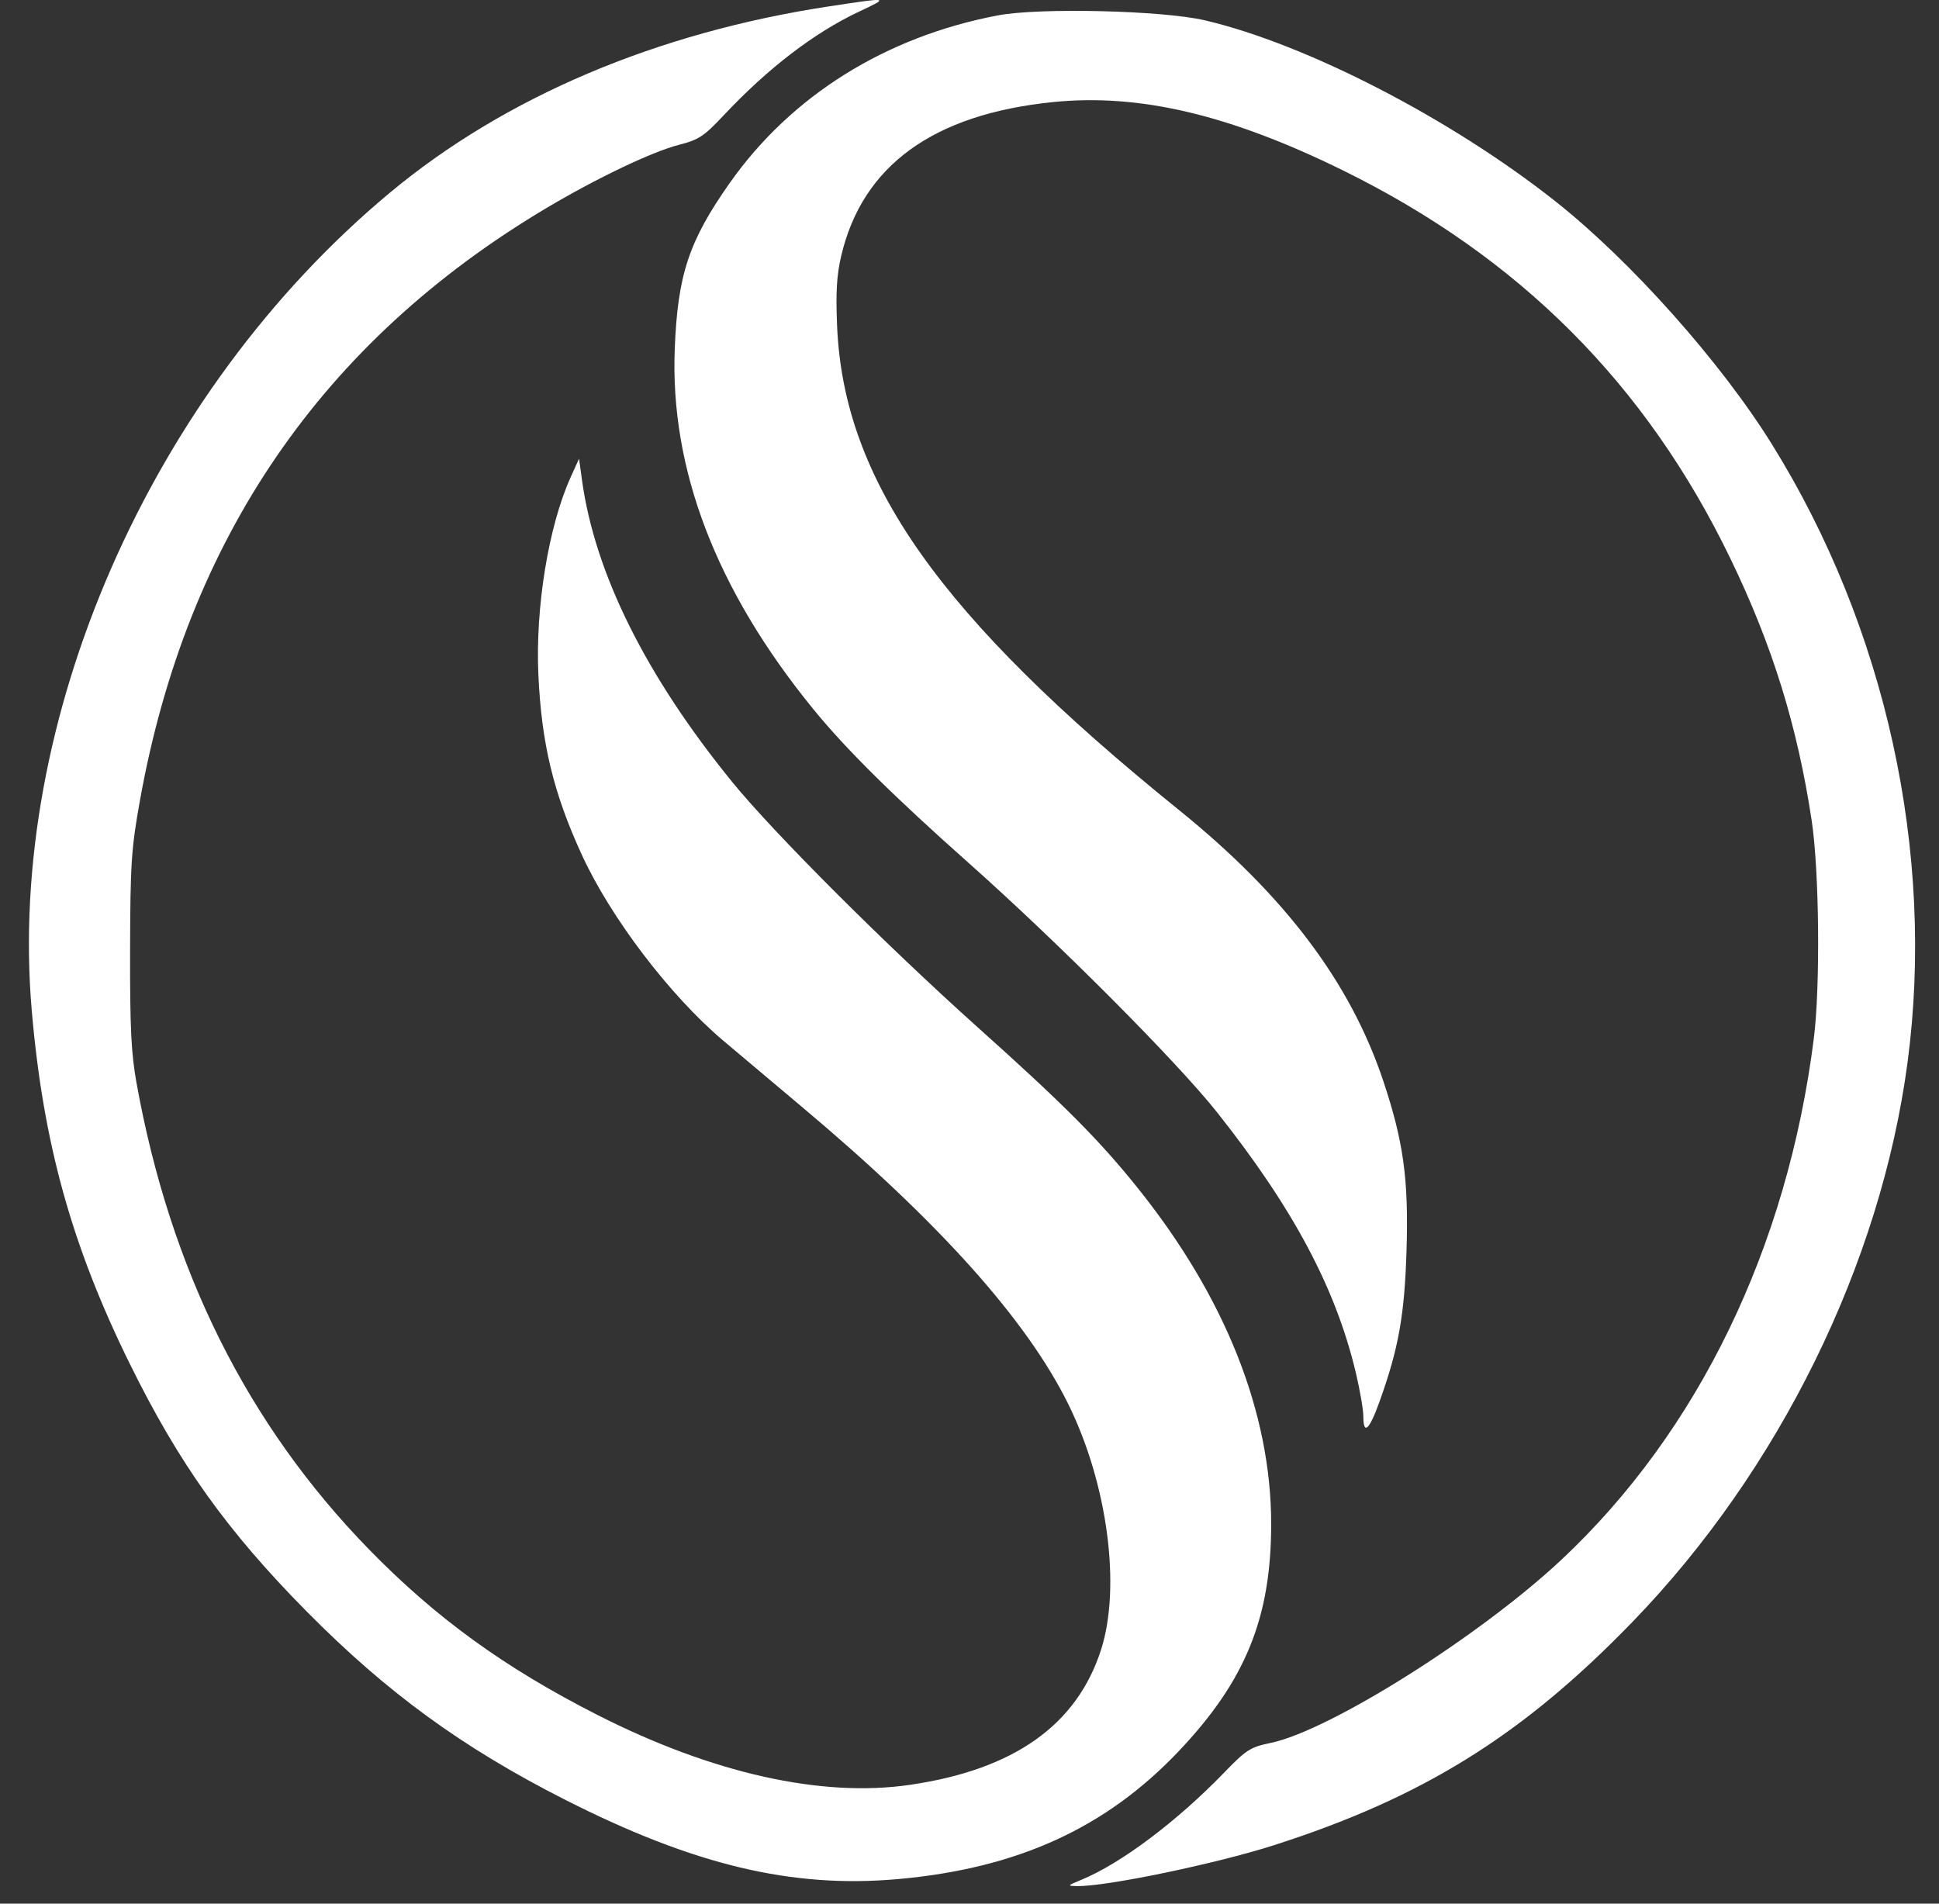 <svg xmlns="http://www.w3.org/2000/svg" width="55" height="54" viewBox="0 0 55 54" fill="none"><rect x="0" y="0" width="55" height="54" fill="#333333" stroke="none"/><path fill-rule="evenodd" clip-rule="evenodd" d="M23.534 0.178C18.631 0.921 14.323 2.748 11.055 5.47C4.26 11.129 0.188 20.431 0.901 28.669C1.226 32.429 2.033 35.338 3.679 38.681C5.072 41.511 6.439 43.426 8.701 45.714C10.978 48.016 13.119 49.576 16.024 51.05C19.683 52.907 22.465 53.571 25.465 53.304C28.854 53.002 31.363 51.86 33.435 49.675C35.329 47.678 36.057 45.89 36.057 43.232C36.057 40.072 34.753 36.792 32.265 33.691C31.175 32.333 30.174 31.328 27.74 29.148C25.131 26.81 21.944 23.626 20.767 22.179C18.324 19.177 16.875 16.266 16.51 13.63L16.425 13.011L16.188 13.534C15.559 14.927 15.184 17.222 15.271 19.14C15.36 21.092 15.698 22.494 16.503 24.247C17.321 26.031 19 28.238 20.515 29.519C20.979 29.912 21.974 30.75 22.725 31.38C26.626 34.653 29.123 37.439 30.304 39.834C31.416 42.09 31.805 45.017 31.23 46.802C30.541 48.938 28.76 50.197 25.817 50.629C23.306 50.998 20.206 50.305 16.94 48.644C14.311 47.307 12.359 45.892 10.466 43.95C7.015 40.41 4.827 36.02 3.872 30.718C3.72 29.876 3.685 29.137 3.69 26.946C3.696 24.486 3.724 24.075 3.97 22.703C5.301 15.29 9.139 9.691 15.479 5.914C16.917 5.057 18.503 4.3 19.267 4.106C19.818 3.965 19.971 3.864 20.522 3.277C21.783 1.934 23.1 0.925 24.373 0.327C25.237 -0.08 25.235 -0.08 23.534 0.178ZM28.307 0.436C25.116 1.041 22.435 2.719 20.689 5.205C19.541 6.839 19.224 7.794 19.14 9.877C19 13.312 20.32 16.749 23.078 20.126C23.999 21.255 25.343 22.584 27.479 24.482C30.018 26.738 33.381 30.113 34.522 31.552C36.681 34.273 37.89 36.543 38.459 38.943C38.575 39.433 38.671 39.987 38.671 40.175C38.672 40.723 38.84 40.57 39.132 39.755C39.672 38.246 39.839 37.315 39.896 35.486C39.959 33.459 39.814 32.394 39.238 30.666C38.305 27.87 36.447 25.405 33.441 22.977C26.652 17.492 23.927 13.632 23.744 9.239C23.704 8.294 23.733 7.802 23.861 7.259C24.462 4.699 26.467 3.242 29.864 2.896C32.313 2.647 34.875 3.25 38.097 4.835C43.099 7.297 46.69 10.894 49.081 15.84C50.274 18.306 50.982 20.588 51.389 23.279C51.604 24.702 51.636 27.981 51.449 29.461C50.7 35.382 48.175 40.601 44.297 44.238C41.987 46.405 37.72 49.094 36.041 49.441C35.464 49.561 35.351 49.633 34.714 50.292C33.378 51.673 31.782 52.87 30.669 53.325C30.27 53.489 30.265 53.497 30.553 53.502C31.373 53.517 34.476 52.873 36.12 52.347C40.357 50.992 43.189 49.229 46.31 46.003C50.469 41.705 53.349 35.845 54.107 30.142C54.897 24.2 53.496 17.808 50.263 12.606C48.808 10.264 46.253 7.397 44.112 5.705C41.149 3.363 37.053 1.249 34.174 0.576C32.978 0.296 29.485 0.213 28.307 0.436Z" fill="white"></path></svg>